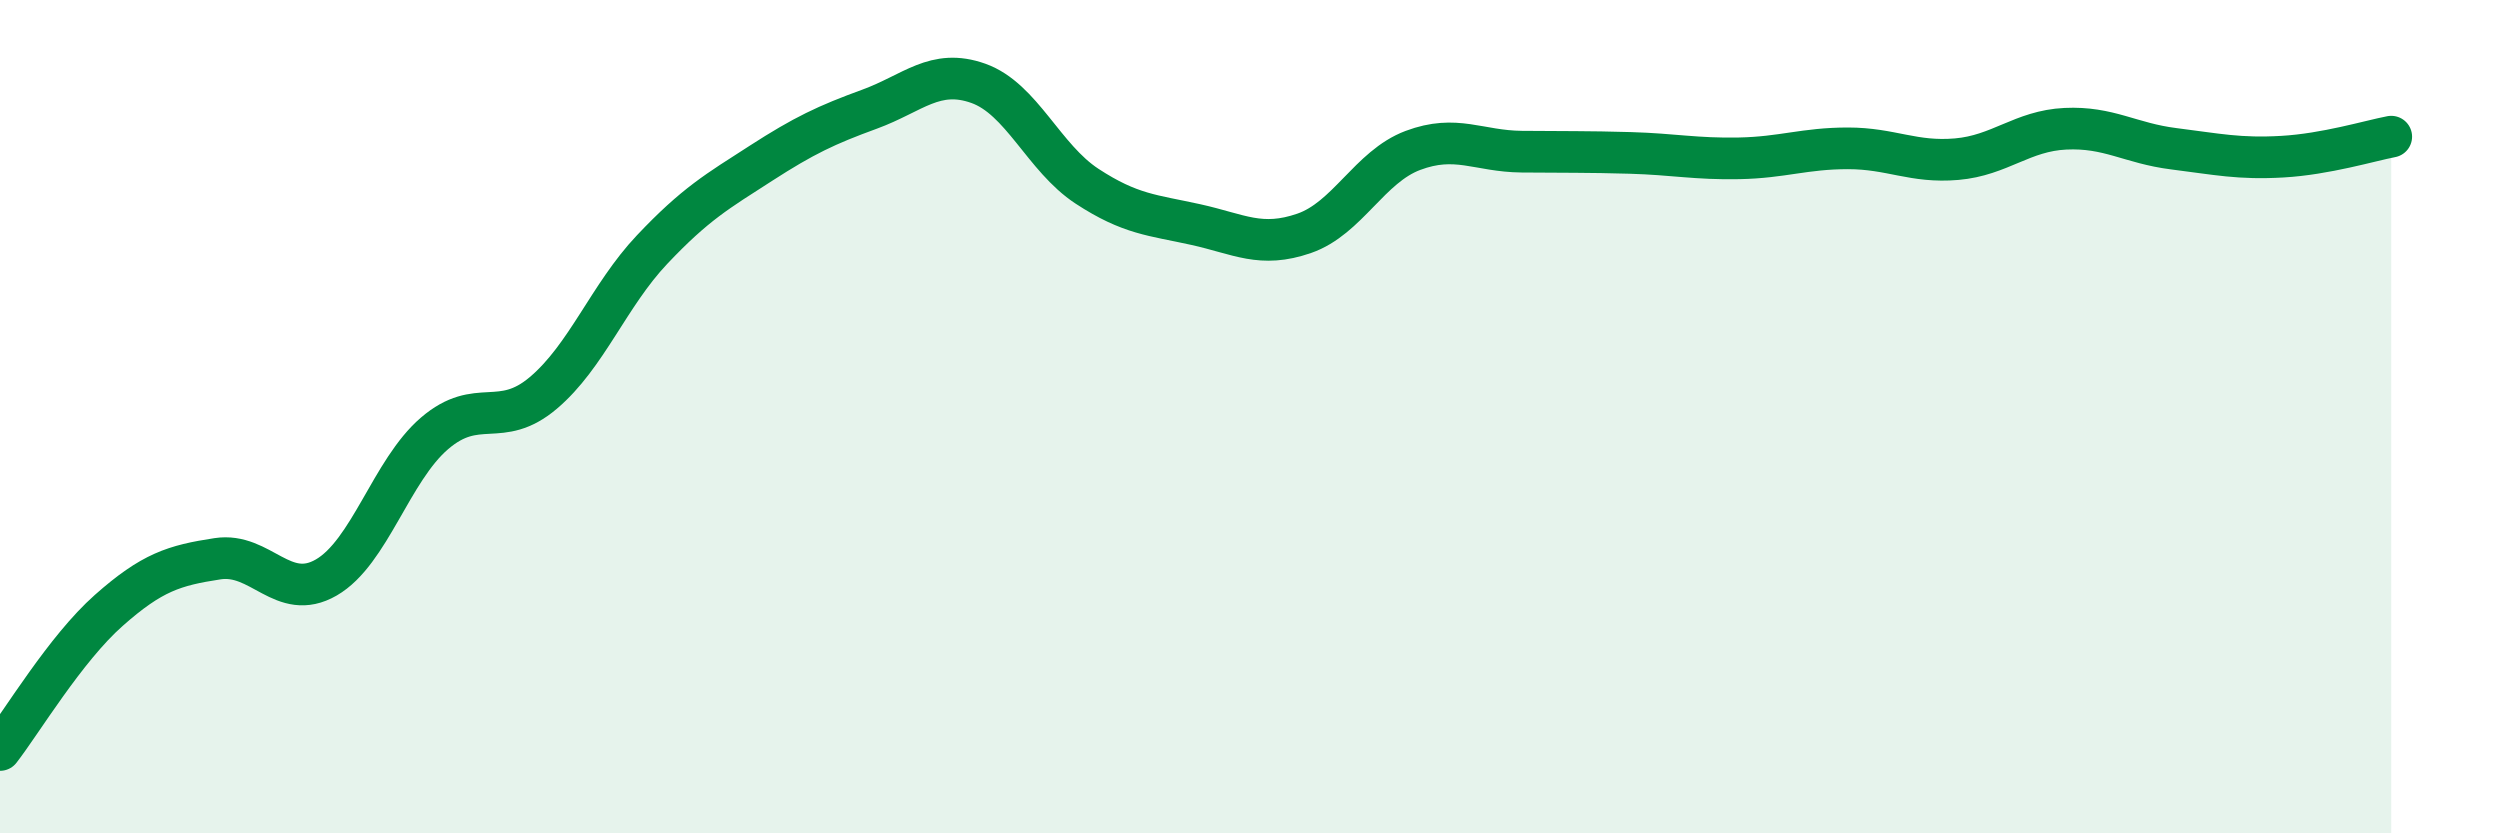 
    <svg width="60" height="20" viewBox="0 0 60 20" xmlns="http://www.w3.org/2000/svg">
      <path
        d="M 0,18 C 0.52,17.33 1.57,15.57 2.61,14.65 C 3.65,13.73 4.18,13.57 5.22,13.41 C 6.26,13.25 6.79,14.46 7.83,13.86 C 8.87,13.26 9.39,11.29 10.43,10.4 C 11.47,9.51 12,10.31 13.04,9.43 C 14.08,8.55 14.61,7.09 15.65,5.99 C 16.69,4.89 17.22,4.59 18.26,3.92 C 19.3,3.25 19.83,3 20.87,2.62 C 21.91,2.24 22.44,1.63 23.48,2 C 24.52,2.37 25.05,3.79 26.09,4.47 C 27.13,5.15 27.66,5.16 28.7,5.39 C 29.74,5.62 30.26,5.96 31.3,5.6 C 32.34,5.24 32.87,4 33.91,3.61 C 34.95,3.22 35.48,3.63 36.52,3.64 C 37.56,3.65 38.09,3.64 39.13,3.67 C 40.17,3.7 40.7,3.82 41.74,3.8 C 42.78,3.78 43.31,3.56 44.35,3.56 C 45.39,3.56 45.92,3.91 46.96,3.82 C 48,3.73 48.53,3.14 49.57,3.09 C 50.61,3.04 51.13,3.44 52.17,3.57 C 53.21,3.7 53.74,3.82 54.78,3.76 C 55.82,3.7 56.87,3.38 57.39,3.28L57.39 20L0 20Z"
        fill="#008740"
        opacity="0.1"
        stroke-linecap="round"
        stroke-linejoin="round"
      />
      <path
        d="M 0,18 C 0.52,17.33 1.57,15.57 2.61,14.65 C 3.65,13.73 4.18,13.57 5.22,13.41 C 6.26,13.25 6.79,14.46 7.83,13.86 C 8.87,13.26 9.39,11.29 10.43,10.4 C 11.47,9.51 12,10.31 13.04,9.43 C 14.08,8.55 14.61,7.09 15.65,5.99 C 16.69,4.89 17.22,4.59 18.26,3.92 C 19.3,3.25 19.83,3 20.87,2.62 C 21.91,2.24 22.44,1.63 23.48,2 C 24.52,2.37 25.05,3.79 26.09,4.47 C 27.13,5.15 27.66,5.16 28.7,5.39 C 29.74,5.62 30.26,5.96 31.3,5.6 C 32.34,5.24 32.87,4 33.91,3.61 C 34.95,3.22 35.48,3.63 36.52,3.64 C 37.56,3.65 38.09,3.64 39.13,3.67 C 40.17,3.7 40.7,3.82 41.74,3.8 C 42.78,3.78 43.31,3.56 44.35,3.56 C 45.39,3.56 45.92,3.91 46.96,3.82 C 48,3.73 48.53,3.14 49.57,3.09 C 50.61,3.04 51.13,3.44 52.17,3.57 C 53.21,3.7 53.74,3.82 54.78,3.76 C 55.82,3.7 56.87,3.38 57.39,3.28"
        stroke="#008740"
        stroke-width="1"
        fill="none"
        stroke-linecap="round"
        stroke-linejoin="round"
      />
    </svg>
  